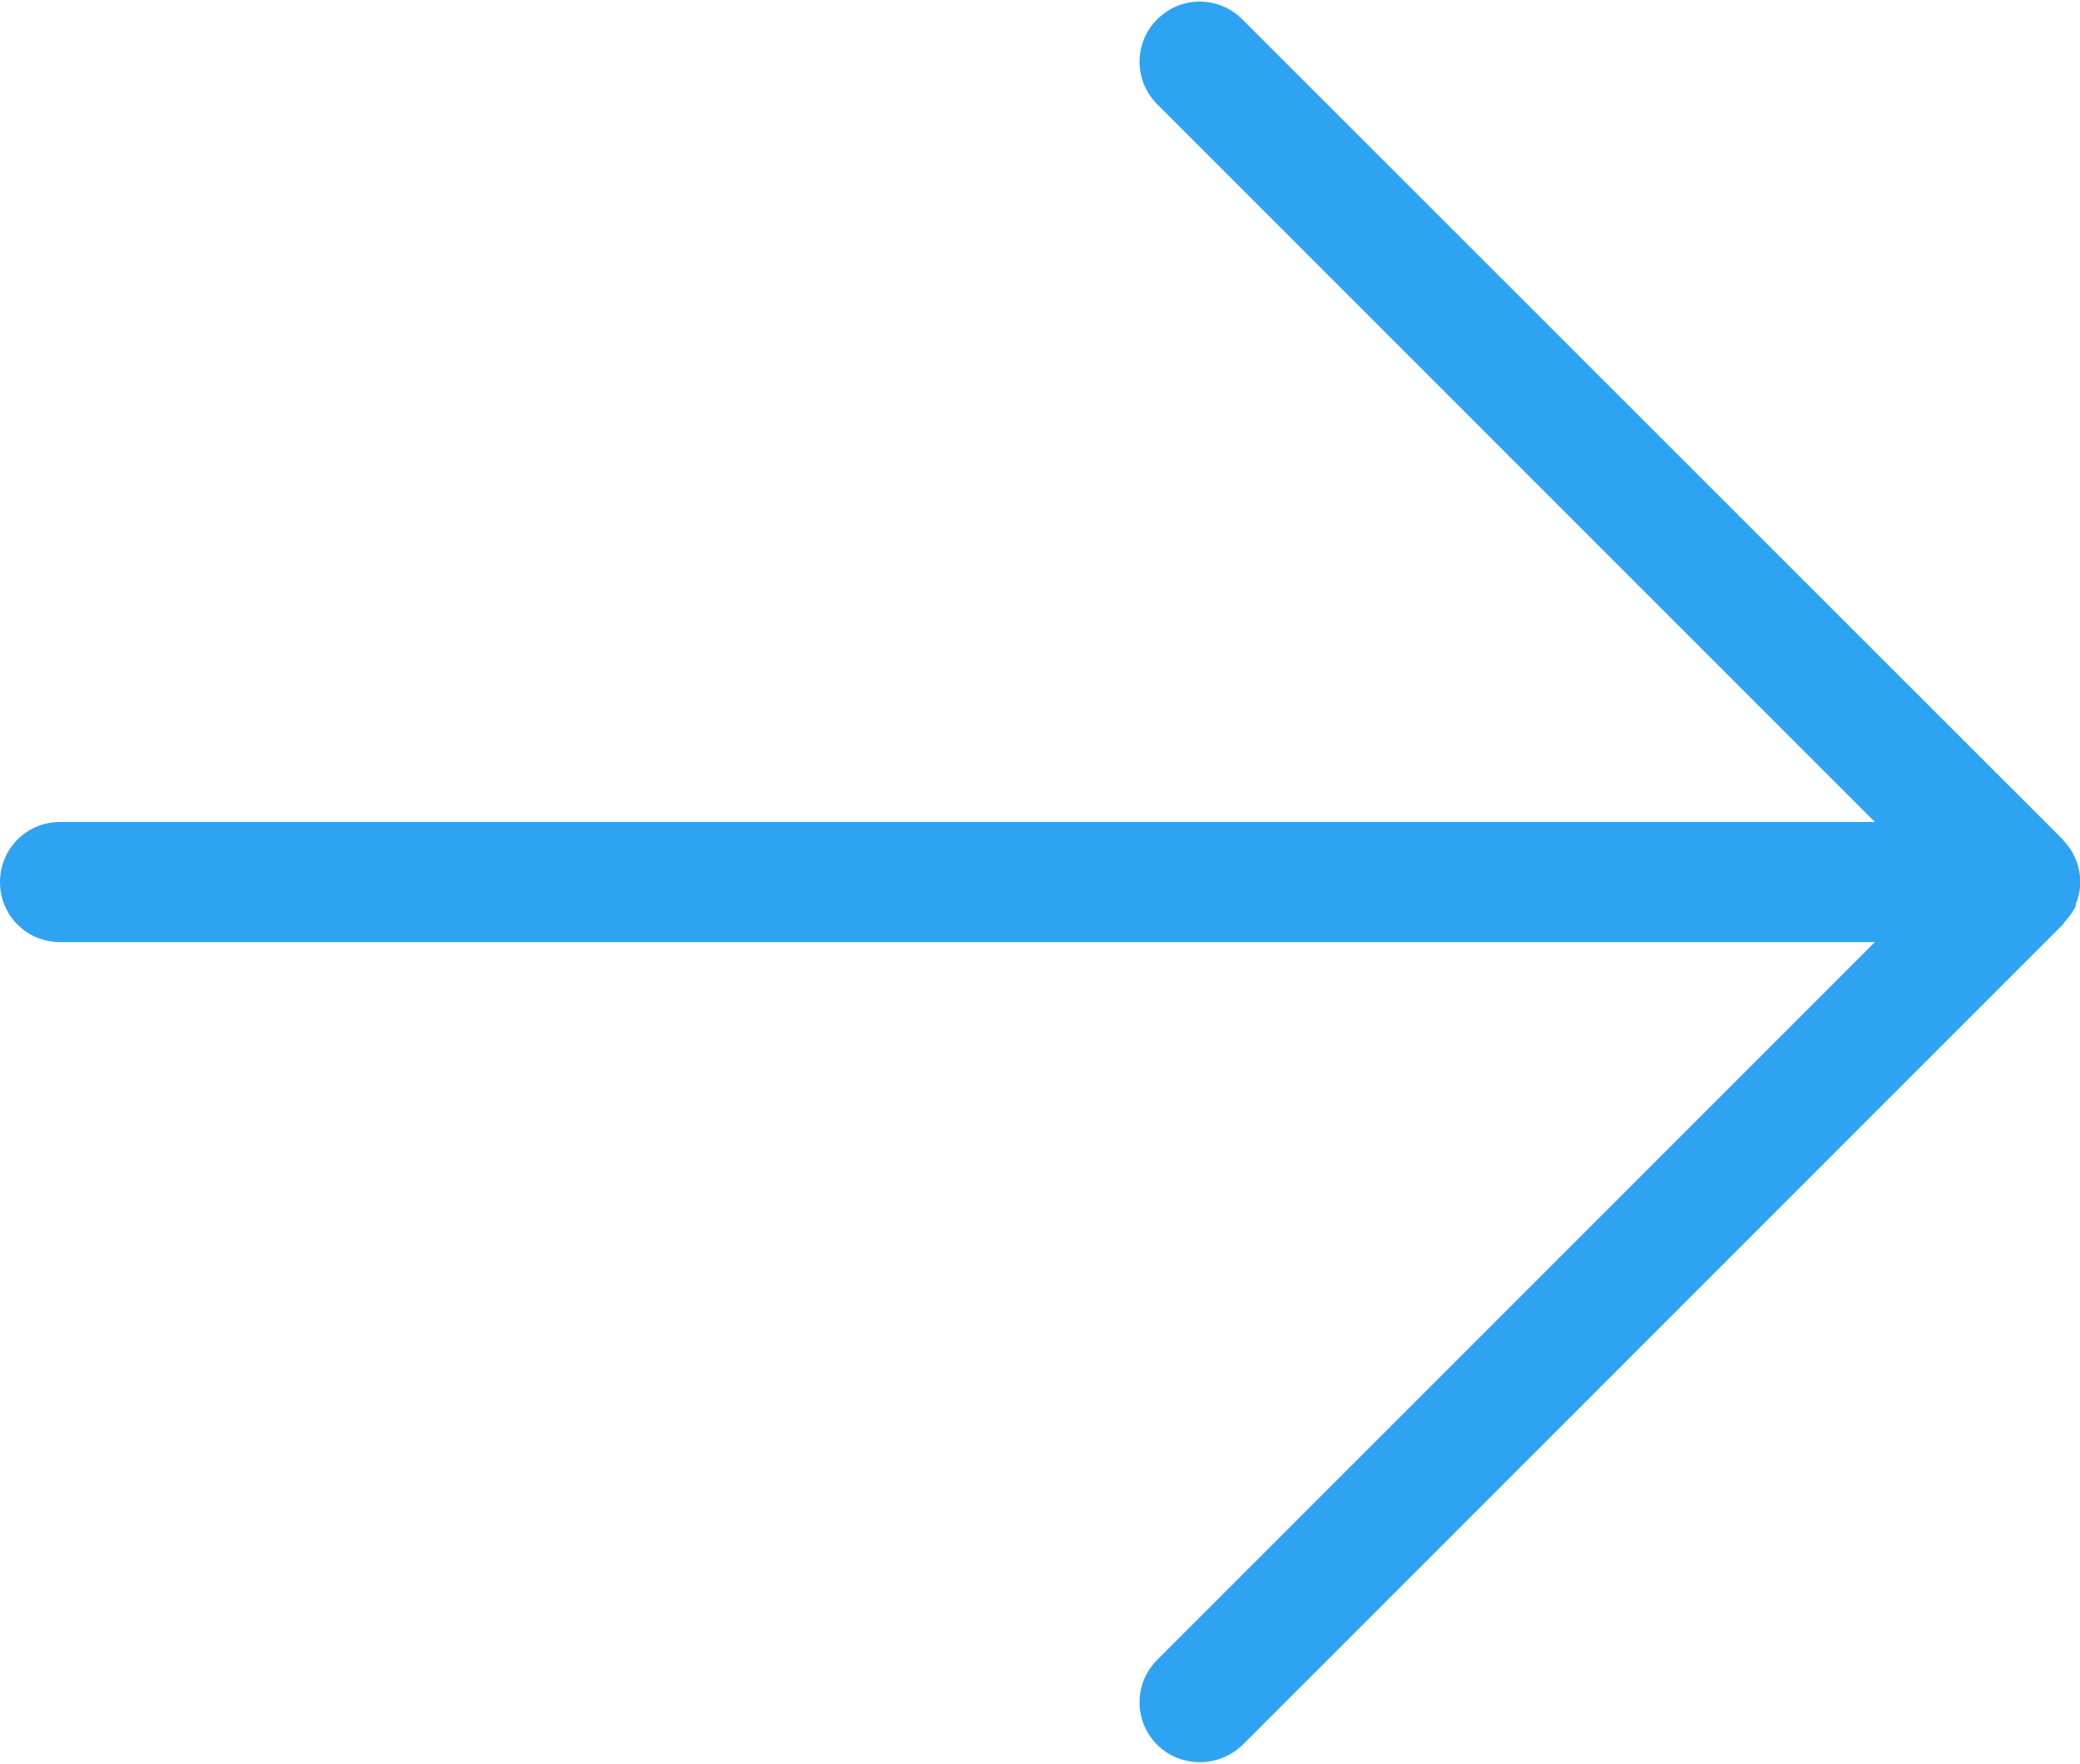<?xml version="1.0" encoding="UTF-8"?><svg xmlns="http://www.w3.org/2000/svg" id="Layer_1" viewBox="0 0 46.75 39.57" aria-hidden="true" style="fill:url(#CerosGradient_id91cbfa32a);" width="46px" height="39px"><defs><linearGradient class="cerosgradient" data-cerosgradient="true" id="CerosGradient_id91cbfa32a" gradientUnits="userSpaceOnUse" x1="50%" y1="100%" x2="50%" y2="0%"><stop offset="0%" stop-color="#2EA3F2"/><stop offset="100%" stop-color="#2EA3F2"/></linearGradient><linearGradient/></defs><path d="M46.65,20.3c.14-.33.14-.7,0-1.03-.06-.15-.15-.28-.26-.4-.01-.01-.02-.03-.03-.04L27.92.4c-.53-.53-1.38-.53-1.91,0-.53.53-.53,1.38,0,1.91l16.13,16.13H1.35c-.75,0-1.35.6-1.35,1.35s.6,1.35,1.35,1.35h40.79s-16.13,16.13-16.13,16.13c-.53.53-.53,1.38,0,1.91.26.26.61.39.96.39s.69-.13.96-.39l18.44-18.44s.03-.06.06-.08c.09-.11.18-.22.23-.35Z" style="fill:url(#CerosGradient_id91cbfa32a);"/></svg>